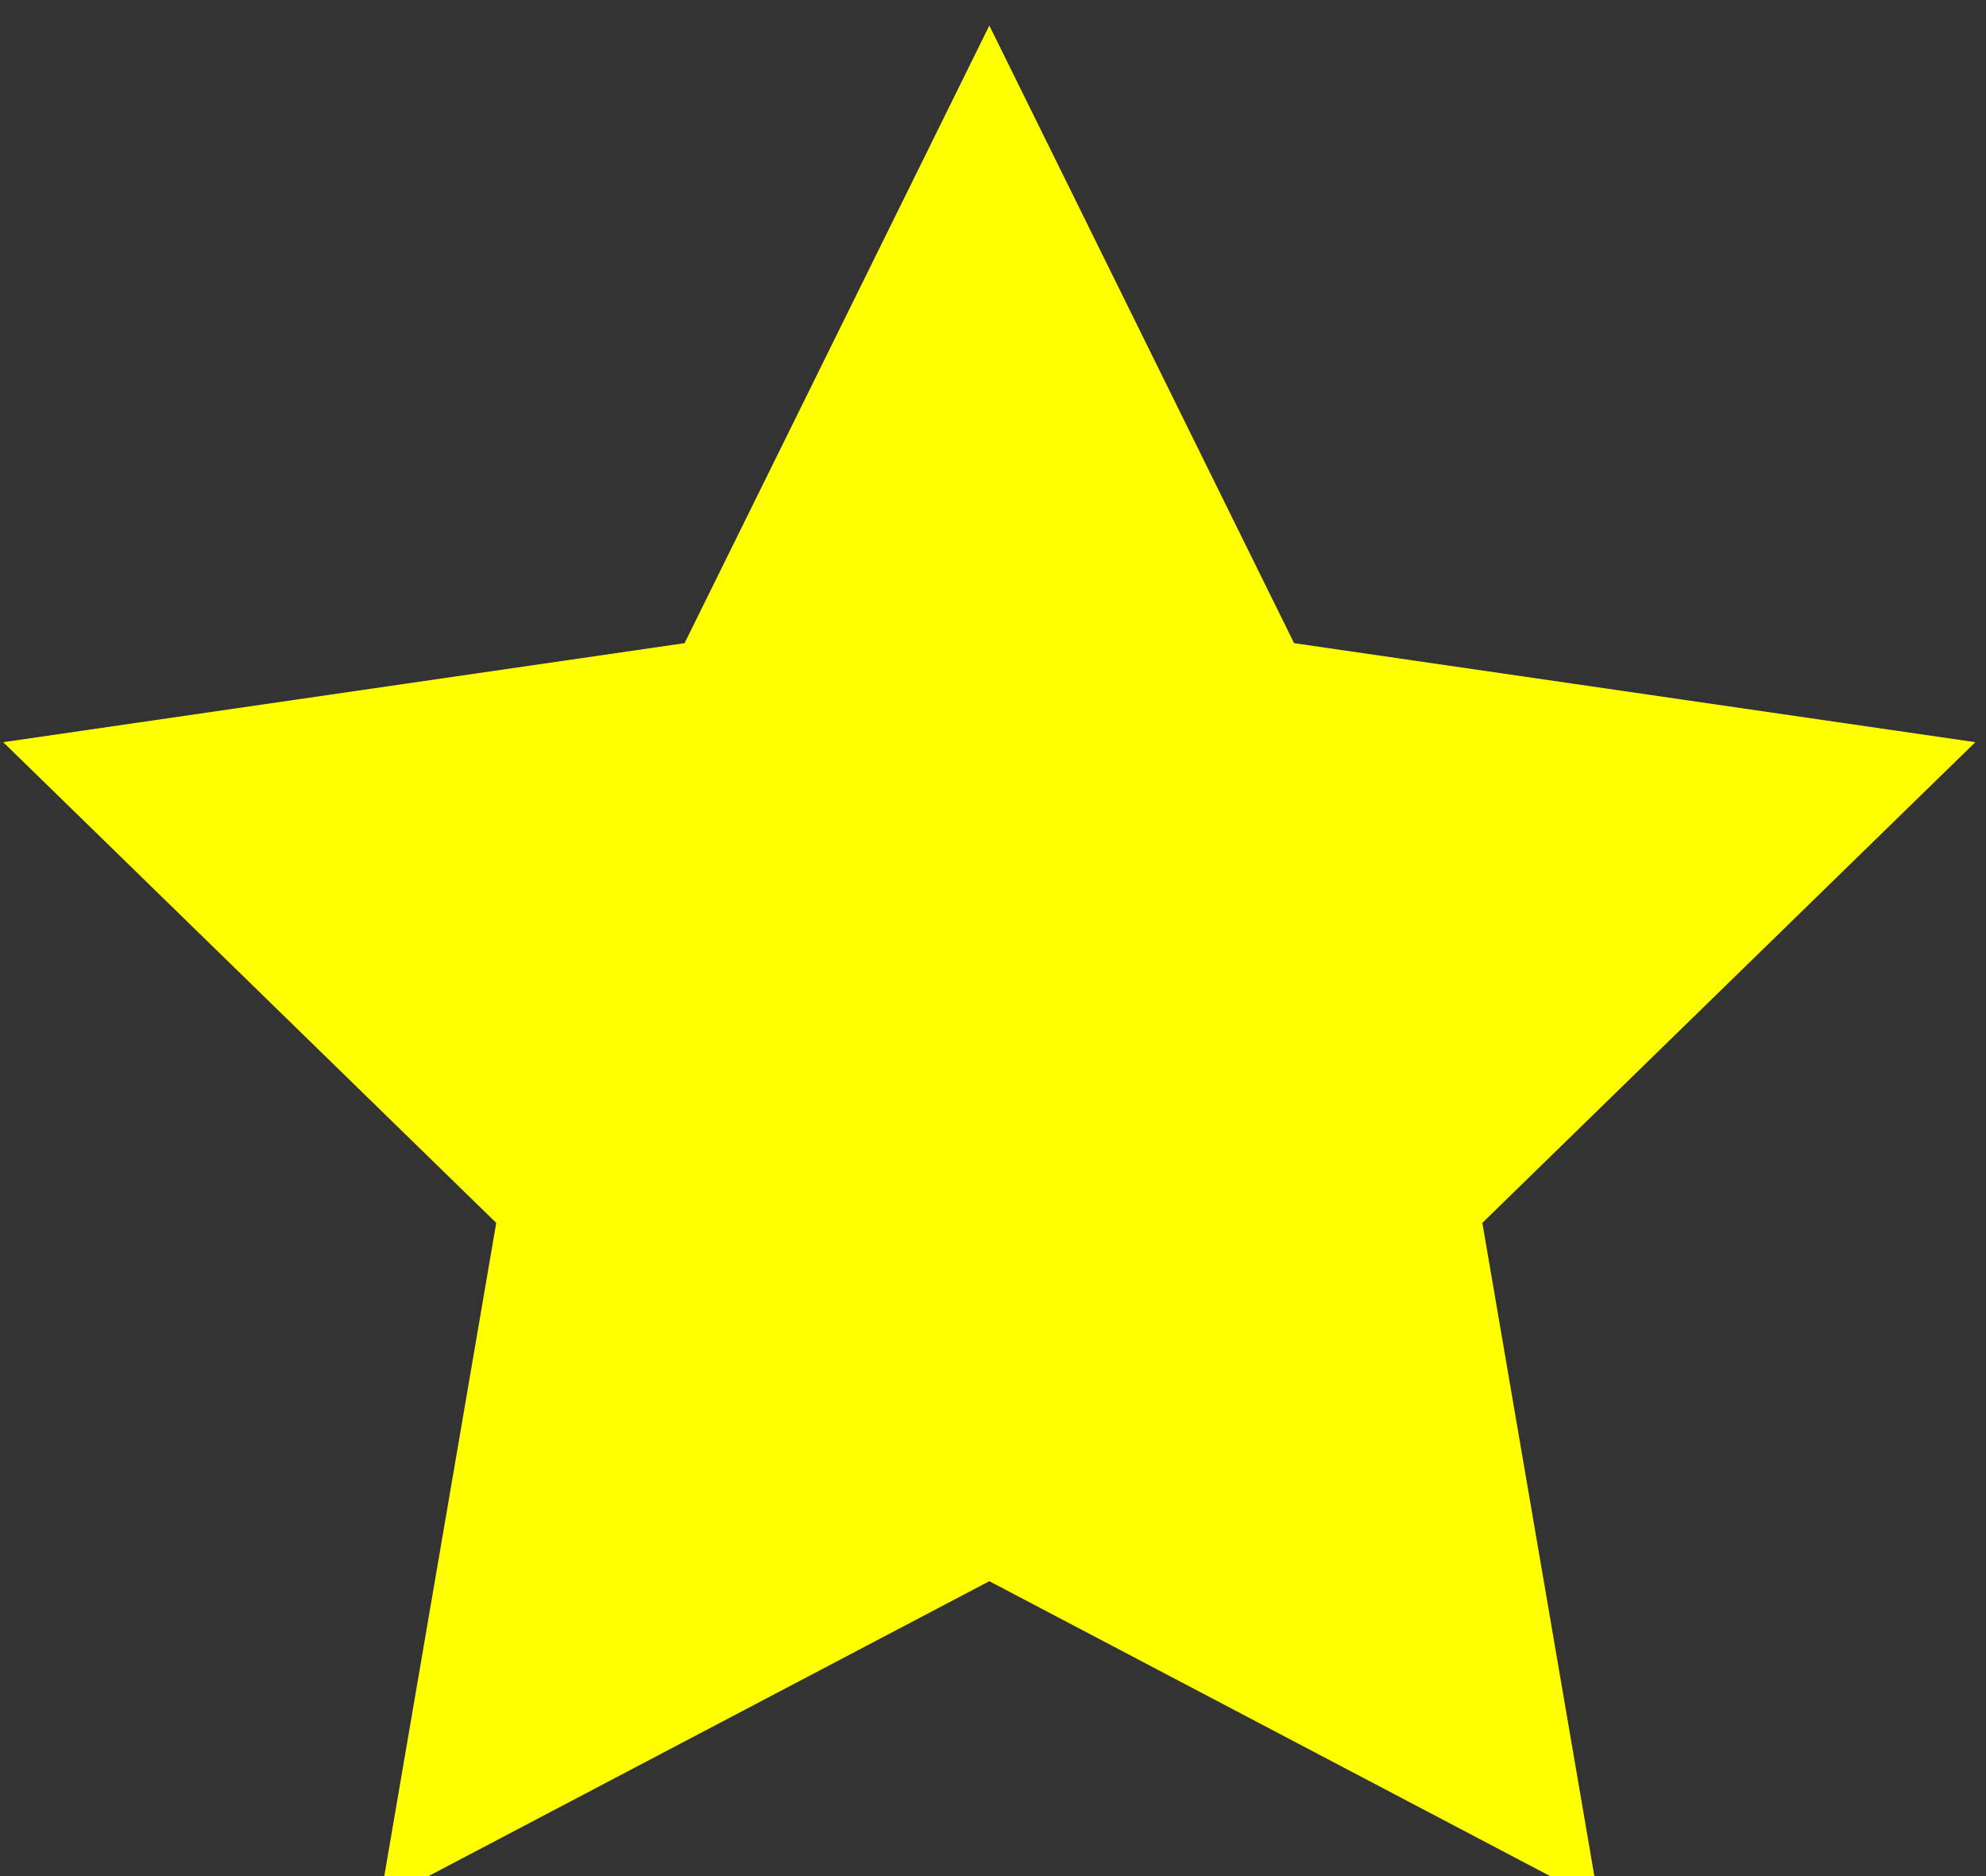 <?xml version="1.0" encoding="UTF-8" standalone="no"?>
<!DOCTYPE svg PUBLIC "-//W3C//DTD SVG 1.1//EN" "http://www.w3.org/Graphics/SVG/1.1/DTD/svg11.dtd">
<svg width="100%" height="100%" viewBox="0 0 108 102" version="1.1" xmlns="http://www.w3.org/2000/svg" xmlns:xlink="http://www.w3.org/1999/xlink" xml:space="preserve" xmlns:serif="http://www.serif.com/" style="fill-rule:evenodd;clip-rule:evenodd;stroke-linejoin:round;stroke-miterlimit:2;">
    <rect x="0" y="0" width="108" height="102" fill="#333333" stroke="none"/>
    <g transform="matrix(1,0,0,1,-2210.61,-17369.3)">
        <g transform="matrix(4.167,0,0,4.167,0,0)">
            <g transform="matrix(1,0,0,1,543.415,4193.11)">
                <path d="M0,-24.478L3.977,-16.42L12.868,-15.128L6.434,-8.856L7.953,0L0,-4.181L-7.953,0L-6.435,-8.856L-12.869,-15.128L-3.977,-16.42L0,-24.478Z" style="fill:rgb(255,255,0);fill-rule:nonzero;"/>
            </g>
        </g>
    </g>
</svg>
